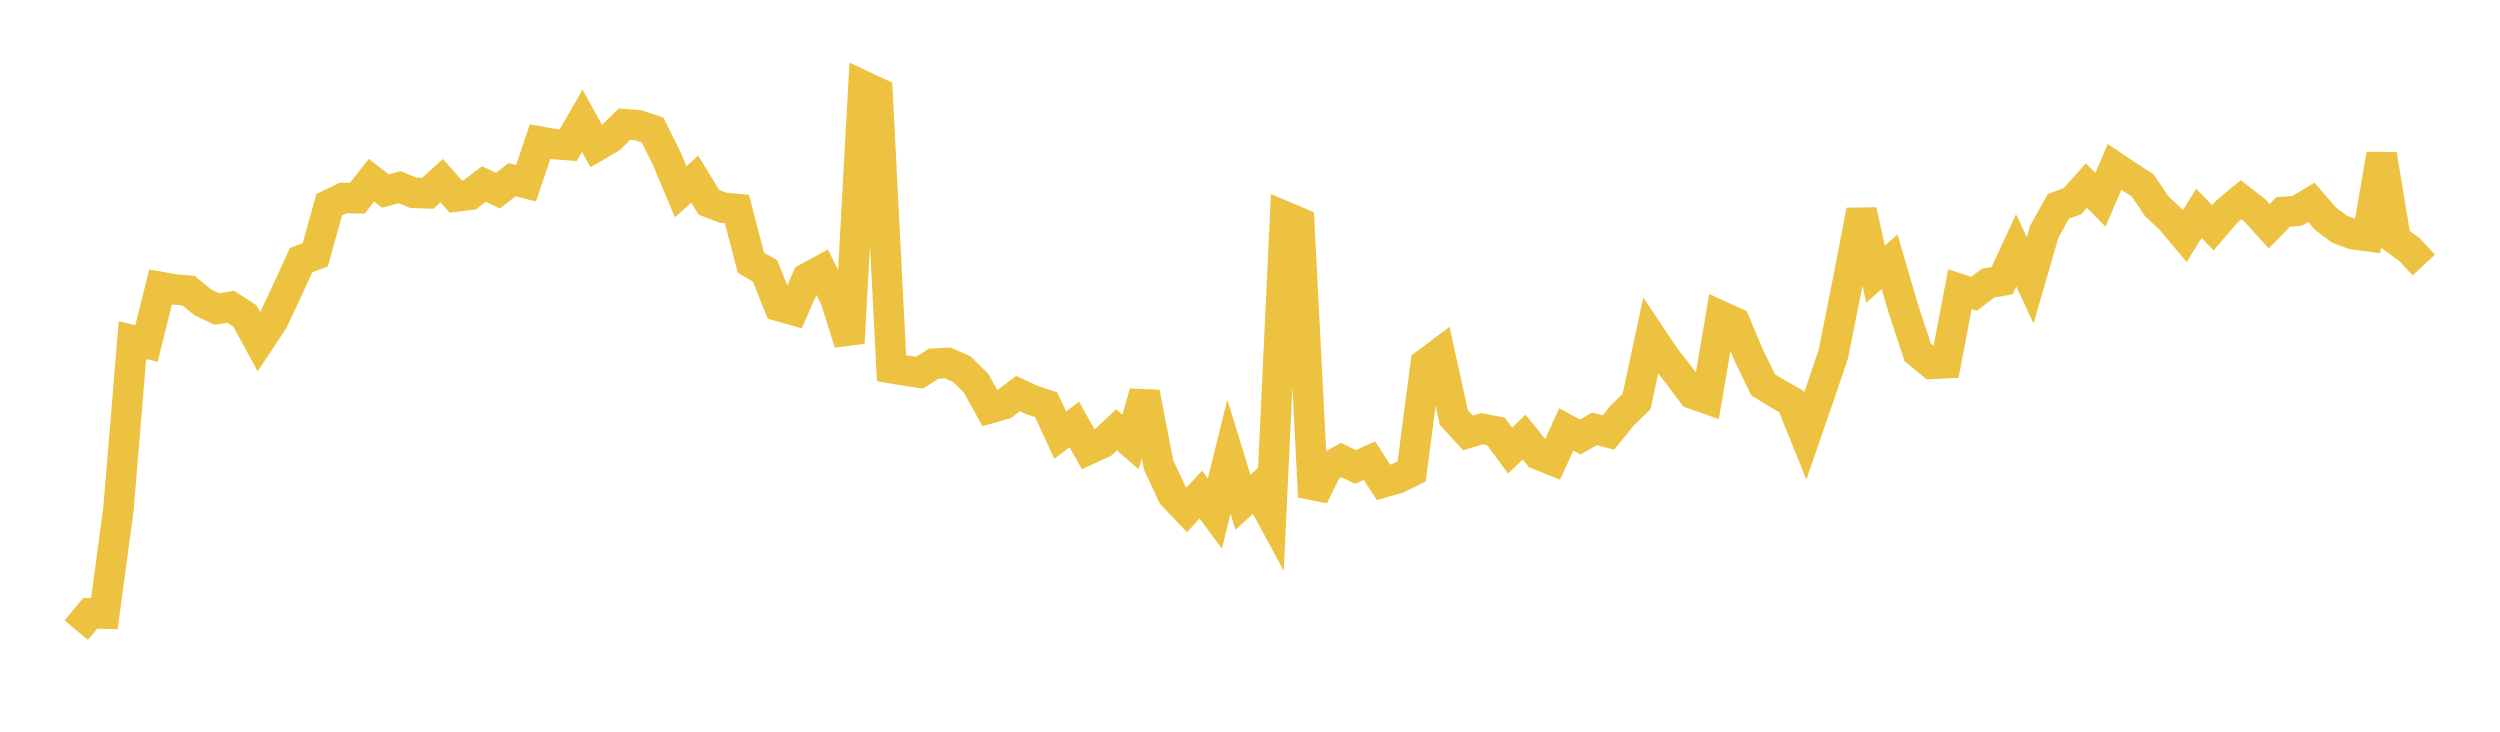 <svg width="164" height="48" xmlns="http://www.w3.org/2000/svg" xmlns:xlink="http://www.w3.org/1999/xlink"><path fill="none" stroke="rgb(237,194,64)" stroke-width="2" d="M5,41.338L5.922,40.231L6.844,40.253L7.766,33.434L8.689,22.312L9.611,22.532L10.533,18.825L11.455,18.987L12.377,19.067L13.299,19.832L14.222,20.27L15.144,20.125L16.066,20.727L16.988,22.423L17.91,21.032L18.832,19.074L19.754,17.059L20.677,16.72L21.599,13.425L22.521,12.984L23.443,13.004L24.365,11.82L25.287,12.533L26.21,12.277L27.132,12.65L28.054,12.683L28.976,11.848L29.898,12.894L30.82,12.78L31.743,12.069L32.665,12.509L33.587,11.788L34.509,12.021L35.431,9.291L36.353,9.451L37.275,9.521L38.198,7.916L39.12,9.593L40.042,9.051L40.964,8.148L41.886,8.221L42.808,8.528L43.731,10.382L44.653,12.578L45.575,11.756L46.497,13.266L47.419,13.624L48.341,13.707L49.263,17.244L50.186,17.766L51.108,20.079L52.03,20.342L52.952,18.243L53.874,17.74L54.796,19.59L55.719,22.505L56.641,5.64L57.563,6.073L58.485,24.158L59.407,24.315L60.329,24.447L61.251,23.855L62.174,23.81L63.096,24.216L64.018,25.122L64.94,26.78L65.862,26.516L66.784,25.817L67.707,26.248L68.629,26.549L69.551,28.546L70.473,27.841L71.395,29.49L72.317,29.061L73.24,28.193L74.162,28.996L75.084,25.755L76.006,30.503L76.928,32.48L77.85,33.449L78.772,32.443L79.695,33.689L80.617,29.96L81.539,32.947L82.461,32.104L83.383,33.808L84.305,14.209L85.228,14.598L86.15,32.585L87.072,30.691L87.994,30.18L88.916,30.637L89.838,30.219L90.76,31.64L91.683,31.381L92.605,30.922L93.527,23.865L94.449,23.173L95.371,27.387L96.293,28.4L97.216,28.123L98.138,28.302L99.06,29.558L99.982,28.679L100.904,29.812L101.826,30.186L102.749,28.169L103.671,28.668L104.593,28.132L105.515,28.372L106.437,27.233L107.359,26.344L108.281,22.036L109.204,23.417L110.126,24.597L111.048,25.835L111.97,26.16L112.892,20.736L113.814,21.158L114.737,23.344L115.659,25.241L116.581,25.811L117.503,26.332L118.425,28.611L119.347,25.942L120.269,23.217L121.192,18.592L122.114,13.811L123.036,17.985L123.958,17.171L124.88,20.321L125.802,23.121L126.725,23.871L127.647,23.825L128.569,18.97L129.491,19.277L130.413,18.575L131.335,18.413L132.257,16.42L133.18,18.388L134.102,15.205L135.024,13.538L135.946,13.206L136.868,12.176L137.79,13.11L138.713,10.95L139.635,11.569L140.557,12.16L141.479,13.528L142.401,14.39L143.323,15.489L144.246,13.999L145.168,14.943L146.09,13.869L147.012,13.1L147.934,13.816L148.856,14.84L149.778,13.9L150.701,13.831L151.623,13.274L152.545,14.339L153.467,15.037L154.389,15.37L155.311,15.492L156.234,10.13L157.156,15.708L158.078,16.396L159,17.386"></path></svg>
